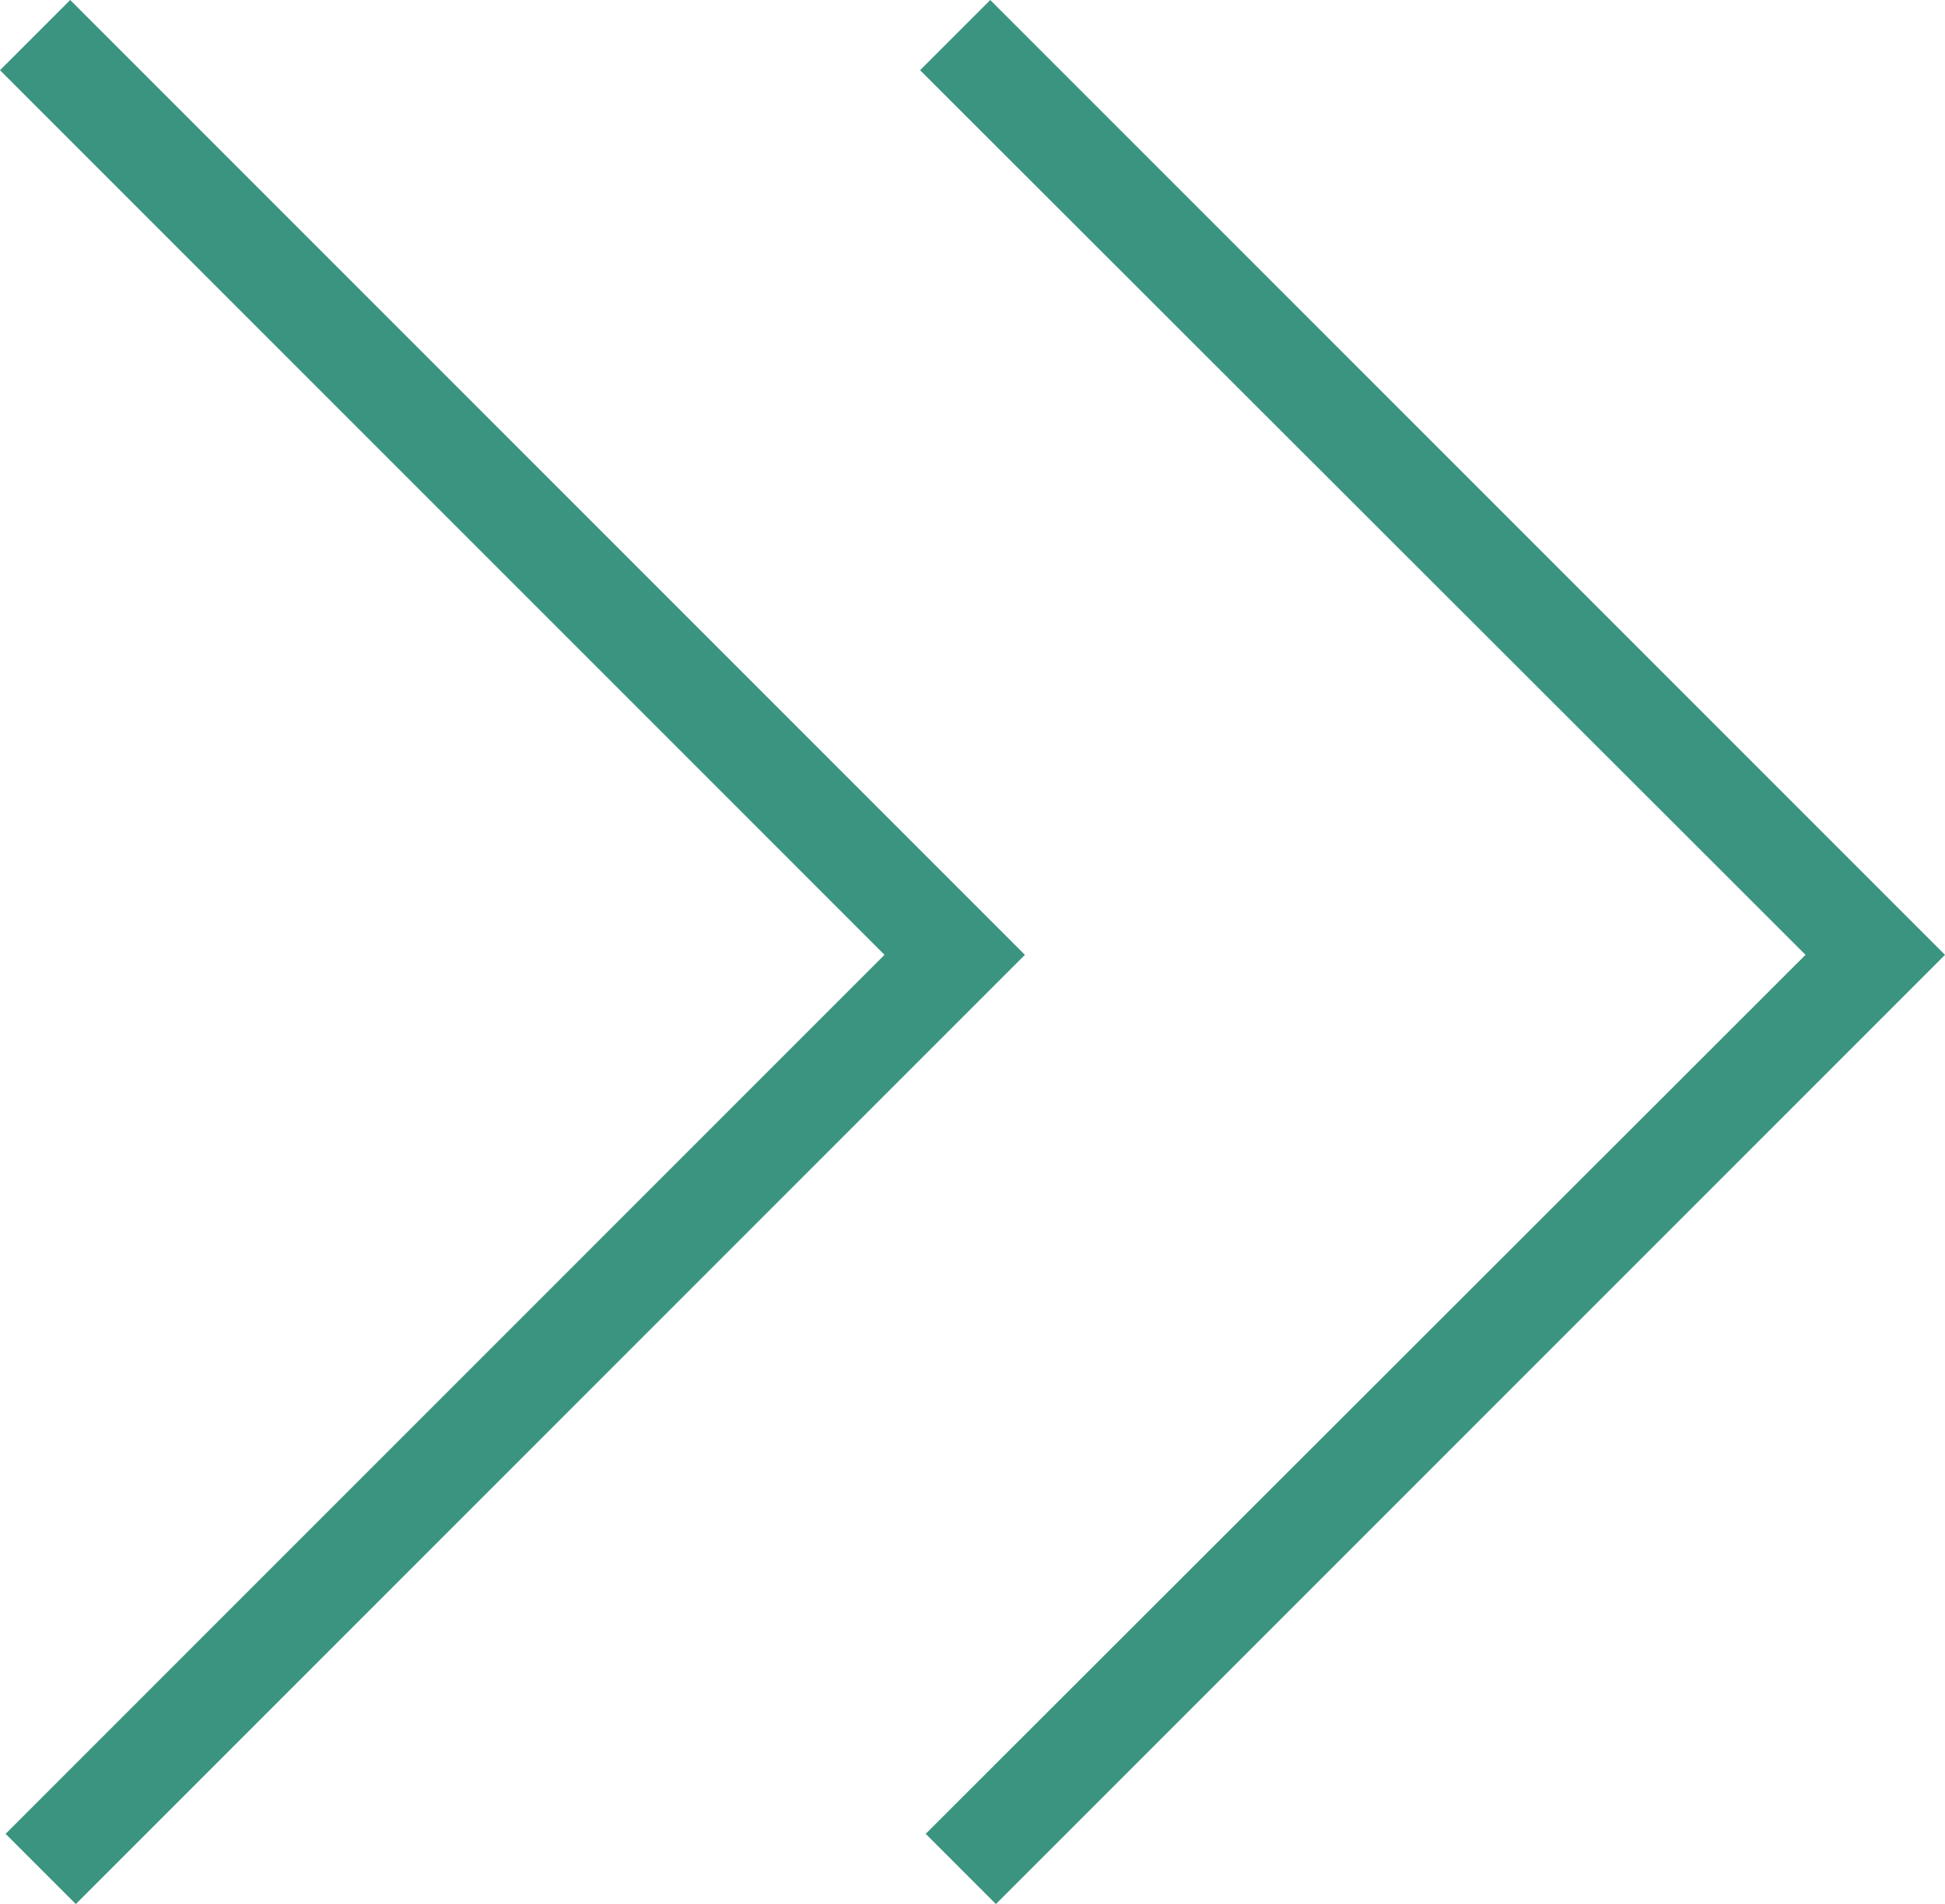 <?xml version="1.0" encoding="UTF-8"?>
<svg id="_レイヤー_1" data-name="レイヤー 1" xmlns="http://www.w3.org/2000/svg" viewBox="0 0 20.78 20.34">
  <defs>
    <style>
      .cls-1 {
        fill: #3b9480;
      }
    </style>
  </defs>
  <polygon class="cls-1" points=".81 20.34 .06 19.59 9.45 10.2 0 .75 .75 0 10.95 10.2 .81 20.34"/>
  <polygon class="cls-1" points="10.64 20.34 9.89 19.59 19.29 10.2 9.83 .75 10.58 0 20.78 10.2 10.64 20.34"/>
</svg>